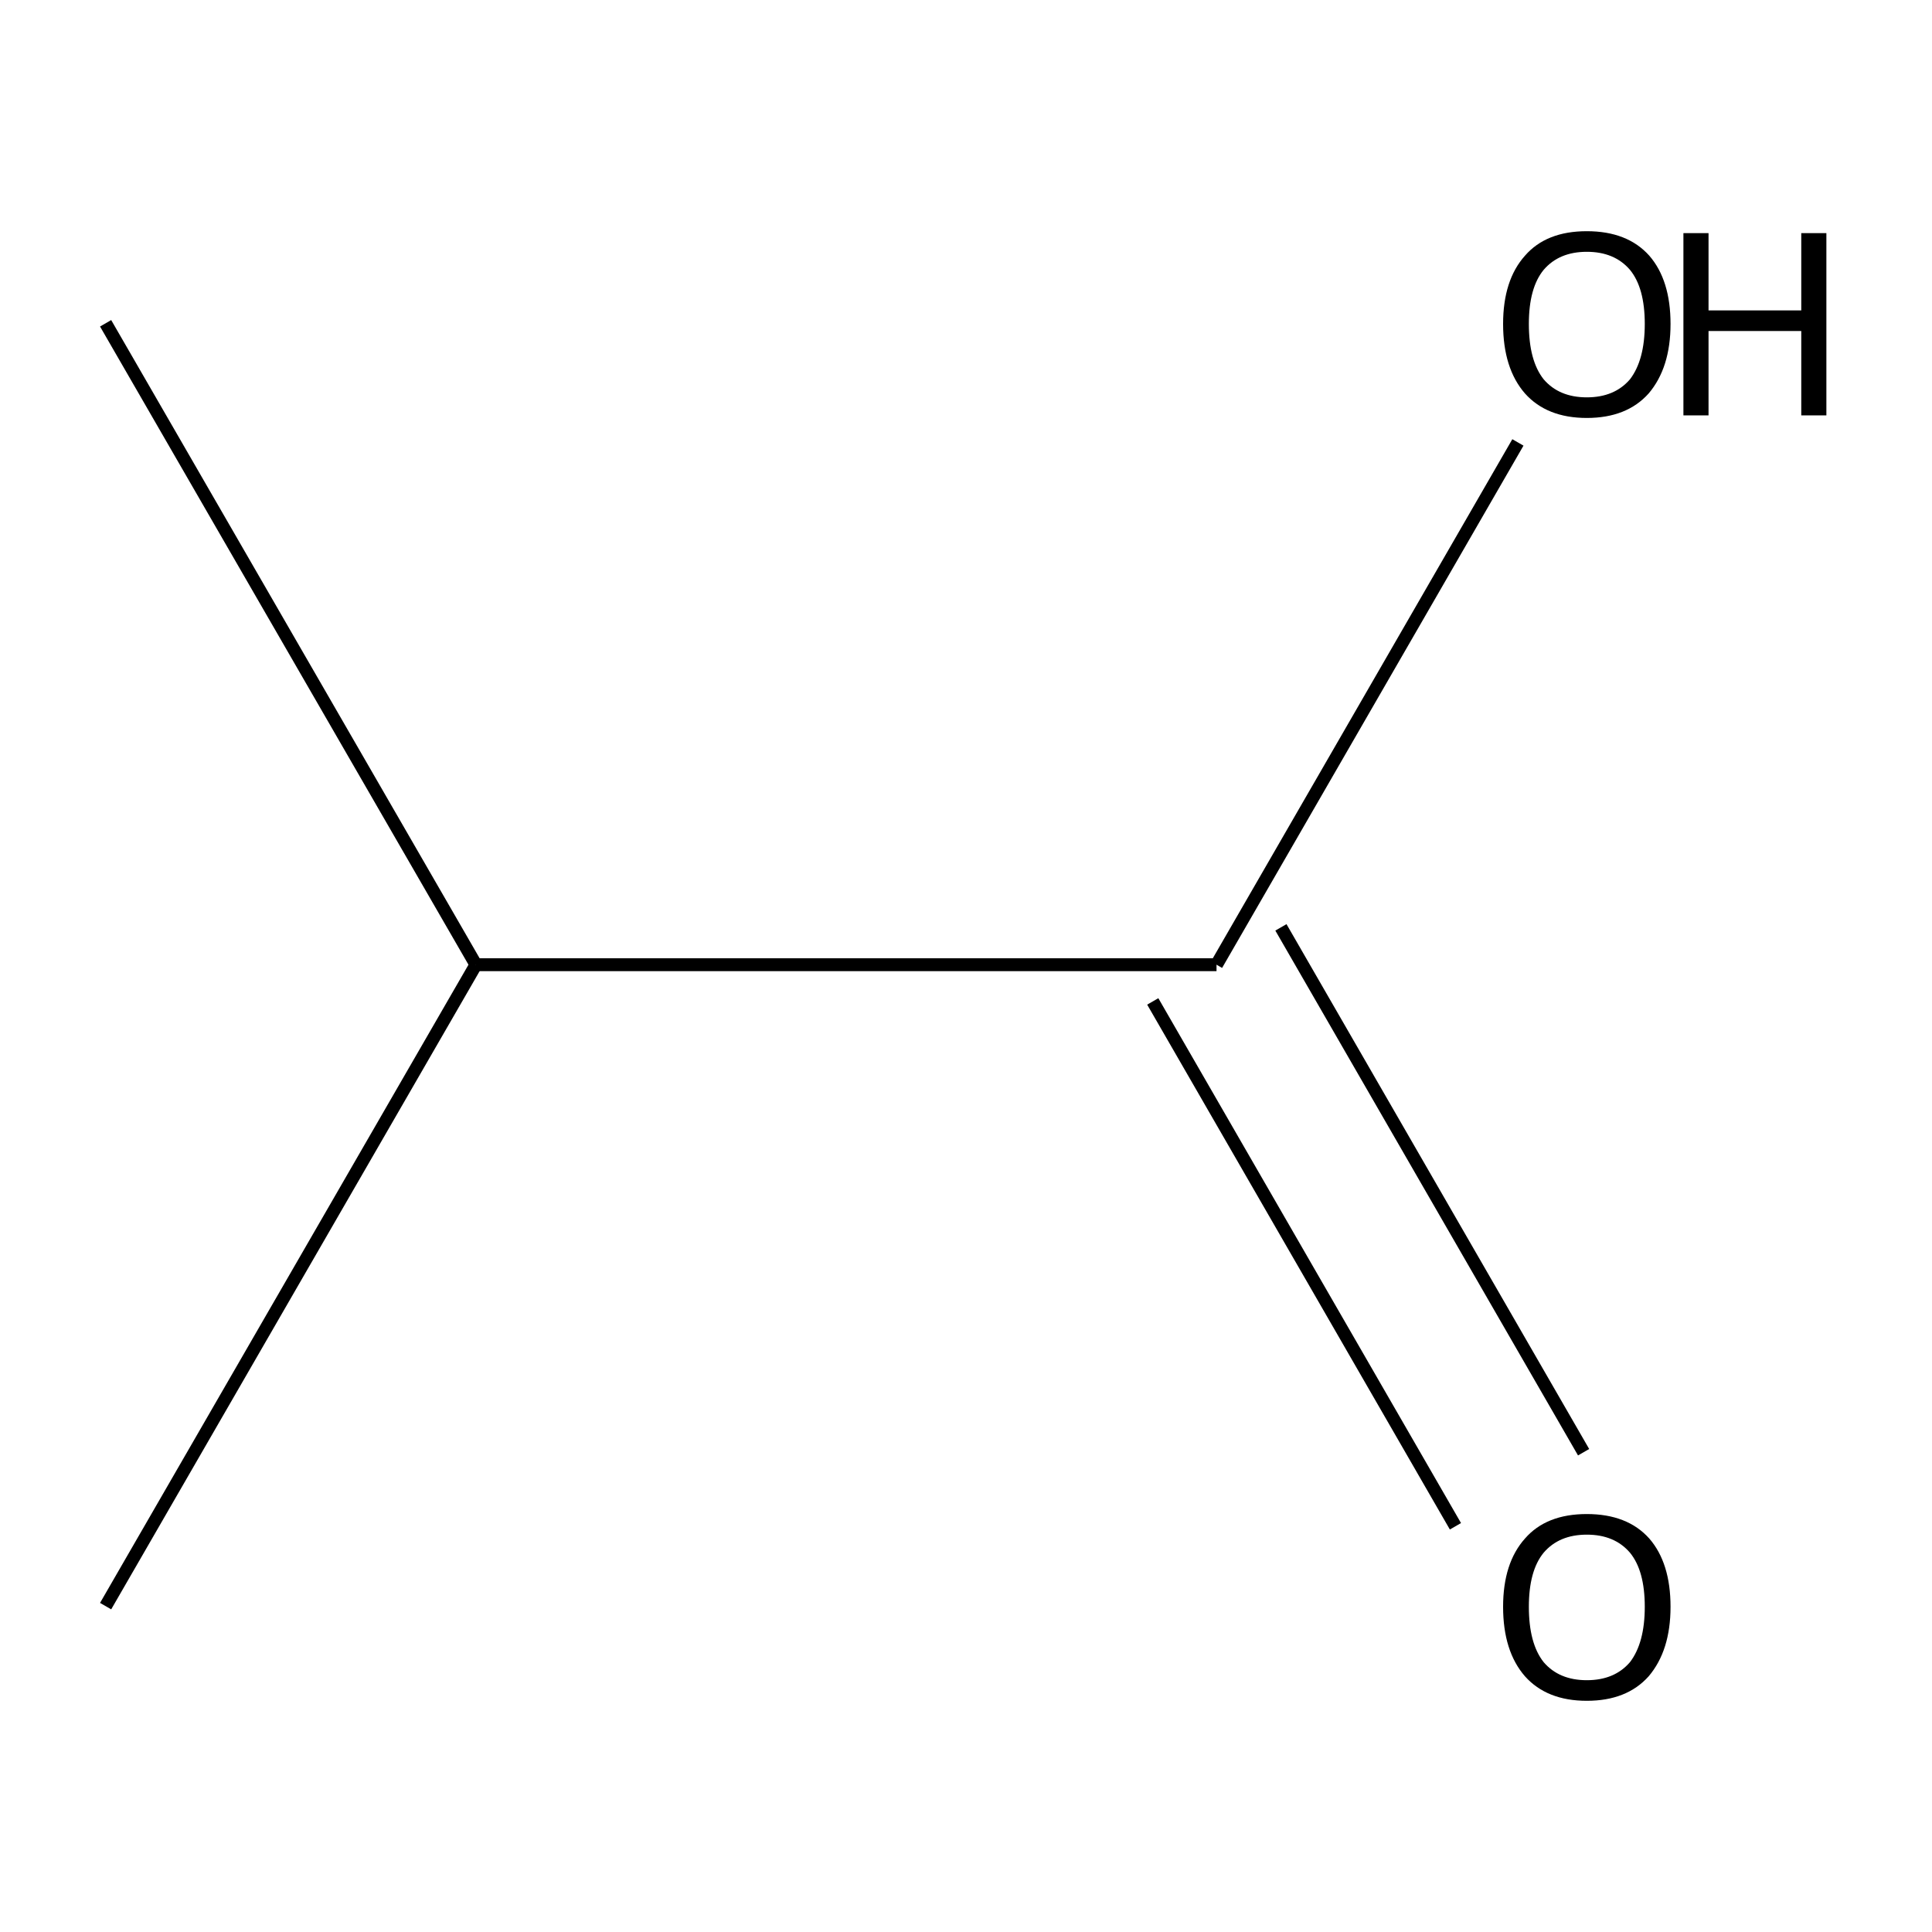 <?xml version='1.0' encoding='iso-8859-1'?>
<svg version='1.1' baseProfile='full'
              xmlns='http://www.w3.org/2000/svg'
                      xmlns:rdkit='http://www.rdkit.org/xml'
                      xmlns:xlink='http://www.w3.org/1999/xlink'
                  xml:space='preserve'
width='300px' height='300px' viewBox='0 0 300 300'>
<!-- END OF HEADER -->
<path class='bond-0 atom-0 atom-1' d='M 16.4,50.2 L 73.9,149.8' style='fill:none;fill-rule:evenodd;stroke:#000000;stroke-width:2.0px;stroke-linecap:butt;stroke-linejoin:miter;stroke-opacity:1' />
<path class='bond-1 atom-1 atom-2' d='M 73.9,149.8 L 188.9,149.8' style='fill:none;fill-rule:evenodd;stroke:#000000;stroke-width:2.0px;stroke-linecap:butt;stroke-linejoin:miter;stroke-opacity:1' />
<path class='bond-2 atom-2 atom-3' d='M 198.9,144.0 L 245.9,225.5' style='fill:none;fill-rule:evenodd;stroke:#000000;stroke-width:2.0px;stroke-linecap:butt;stroke-linejoin:miter;stroke-opacity:1' />
<path class='bond-2 atom-2 atom-3' d='M 179.0,155.5 L 226.0,237.0' style='fill:none;fill-rule:evenodd;stroke:#000000;stroke-width:2.0px;stroke-linecap:butt;stroke-linejoin:miter;stroke-opacity:1' />
<path class='bond-3 atom-2 atom-4' d='M 188.9,149.8 L 235.7,68.7' style='fill:none;fill-rule:evenodd;stroke:#000000;stroke-width:2.0px;stroke-linecap:butt;stroke-linejoin:miter;stroke-opacity:1' />
<path class='bond-4 atom-1 atom-5' d='M 73.9,149.8 L 16.4,249.4' style='fill:none;fill-rule:evenodd;stroke:#000000;stroke-width:2.0px;stroke-linecap:butt;stroke-linejoin:miter;stroke-opacity:1' />
<path class='atom-3' d='M 233.4 249.5
Q 233.4 242.7, 236.8 238.9
Q 240.1 235.1, 246.4 235.1
Q 252.7 235.1, 256.1 238.9
Q 259.4 242.7, 259.4 249.5
Q 259.4 256.3, 256.0 260.3
Q 252.6 264.1, 246.4 264.1
Q 240.2 264.1, 236.8 260.3
Q 233.4 256.4, 233.4 249.5
M 246.4 260.9
Q 250.7 260.9, 253.1 258.1
Q 255.4 255.1, 255.4 249.5
Q 255.4 243.9, 253.1 241.1
Q 250.7 238.3, 246.4 238.3
Q 242.1 238.3, 239.7 241.1
Q 237.4 243.9, 237.4 249.5
Q 237.4 255.2, 239.7 258.1
Q 242.1 260.9, 246.4 260.9
' fill='#000000'/>
<path class='atom-4' d='M 233.4 50.3
Q 233.4 43.5, 236.8 39.7
Q 240.1 35.9, 246.4 35.9
Q 252.7 35.9, 256.1 39.7
Q 259.4 43.5, 259.4 50.3
Q 259.4 57.1, 256.0 61.1
Q 252.6 64.9, 246.4 64.9
Q 240.2 64.9, 236.8 61.1
Q 233.4 57.2, 233.4 50.3
M 246.4 61.7
Q 250.7 61.7, 253.1 58.9
Q 255.4 55.9, 255.4 50.3
Q 255.4 44.7, 253.1 41.9
Q 250.7 39.1, 246.4 39.1
Q 242.1 39.1, 239.7 41.9
Q 237.4 44.7, 237.4 50.3
Q 237.4 56.0, 239.7 58.9
Q 242.1 61.7, 246.4 61.7
' fill='#000000'/>
<path class='atom-4' d='M 261.4 36.2
L 265.3 36.2
L 265.3 48.2
L 279.7 48.2
L 279.7 36.2
L 283.6 36.2
L 283.6 64.5
L 279.7 64.5
L 279.7 51.4
L 265.3 51.4
L 265.3 64.5
L 261.4 64.5
L 261.4 36.2
' fill='#000000'/>
</svg>
